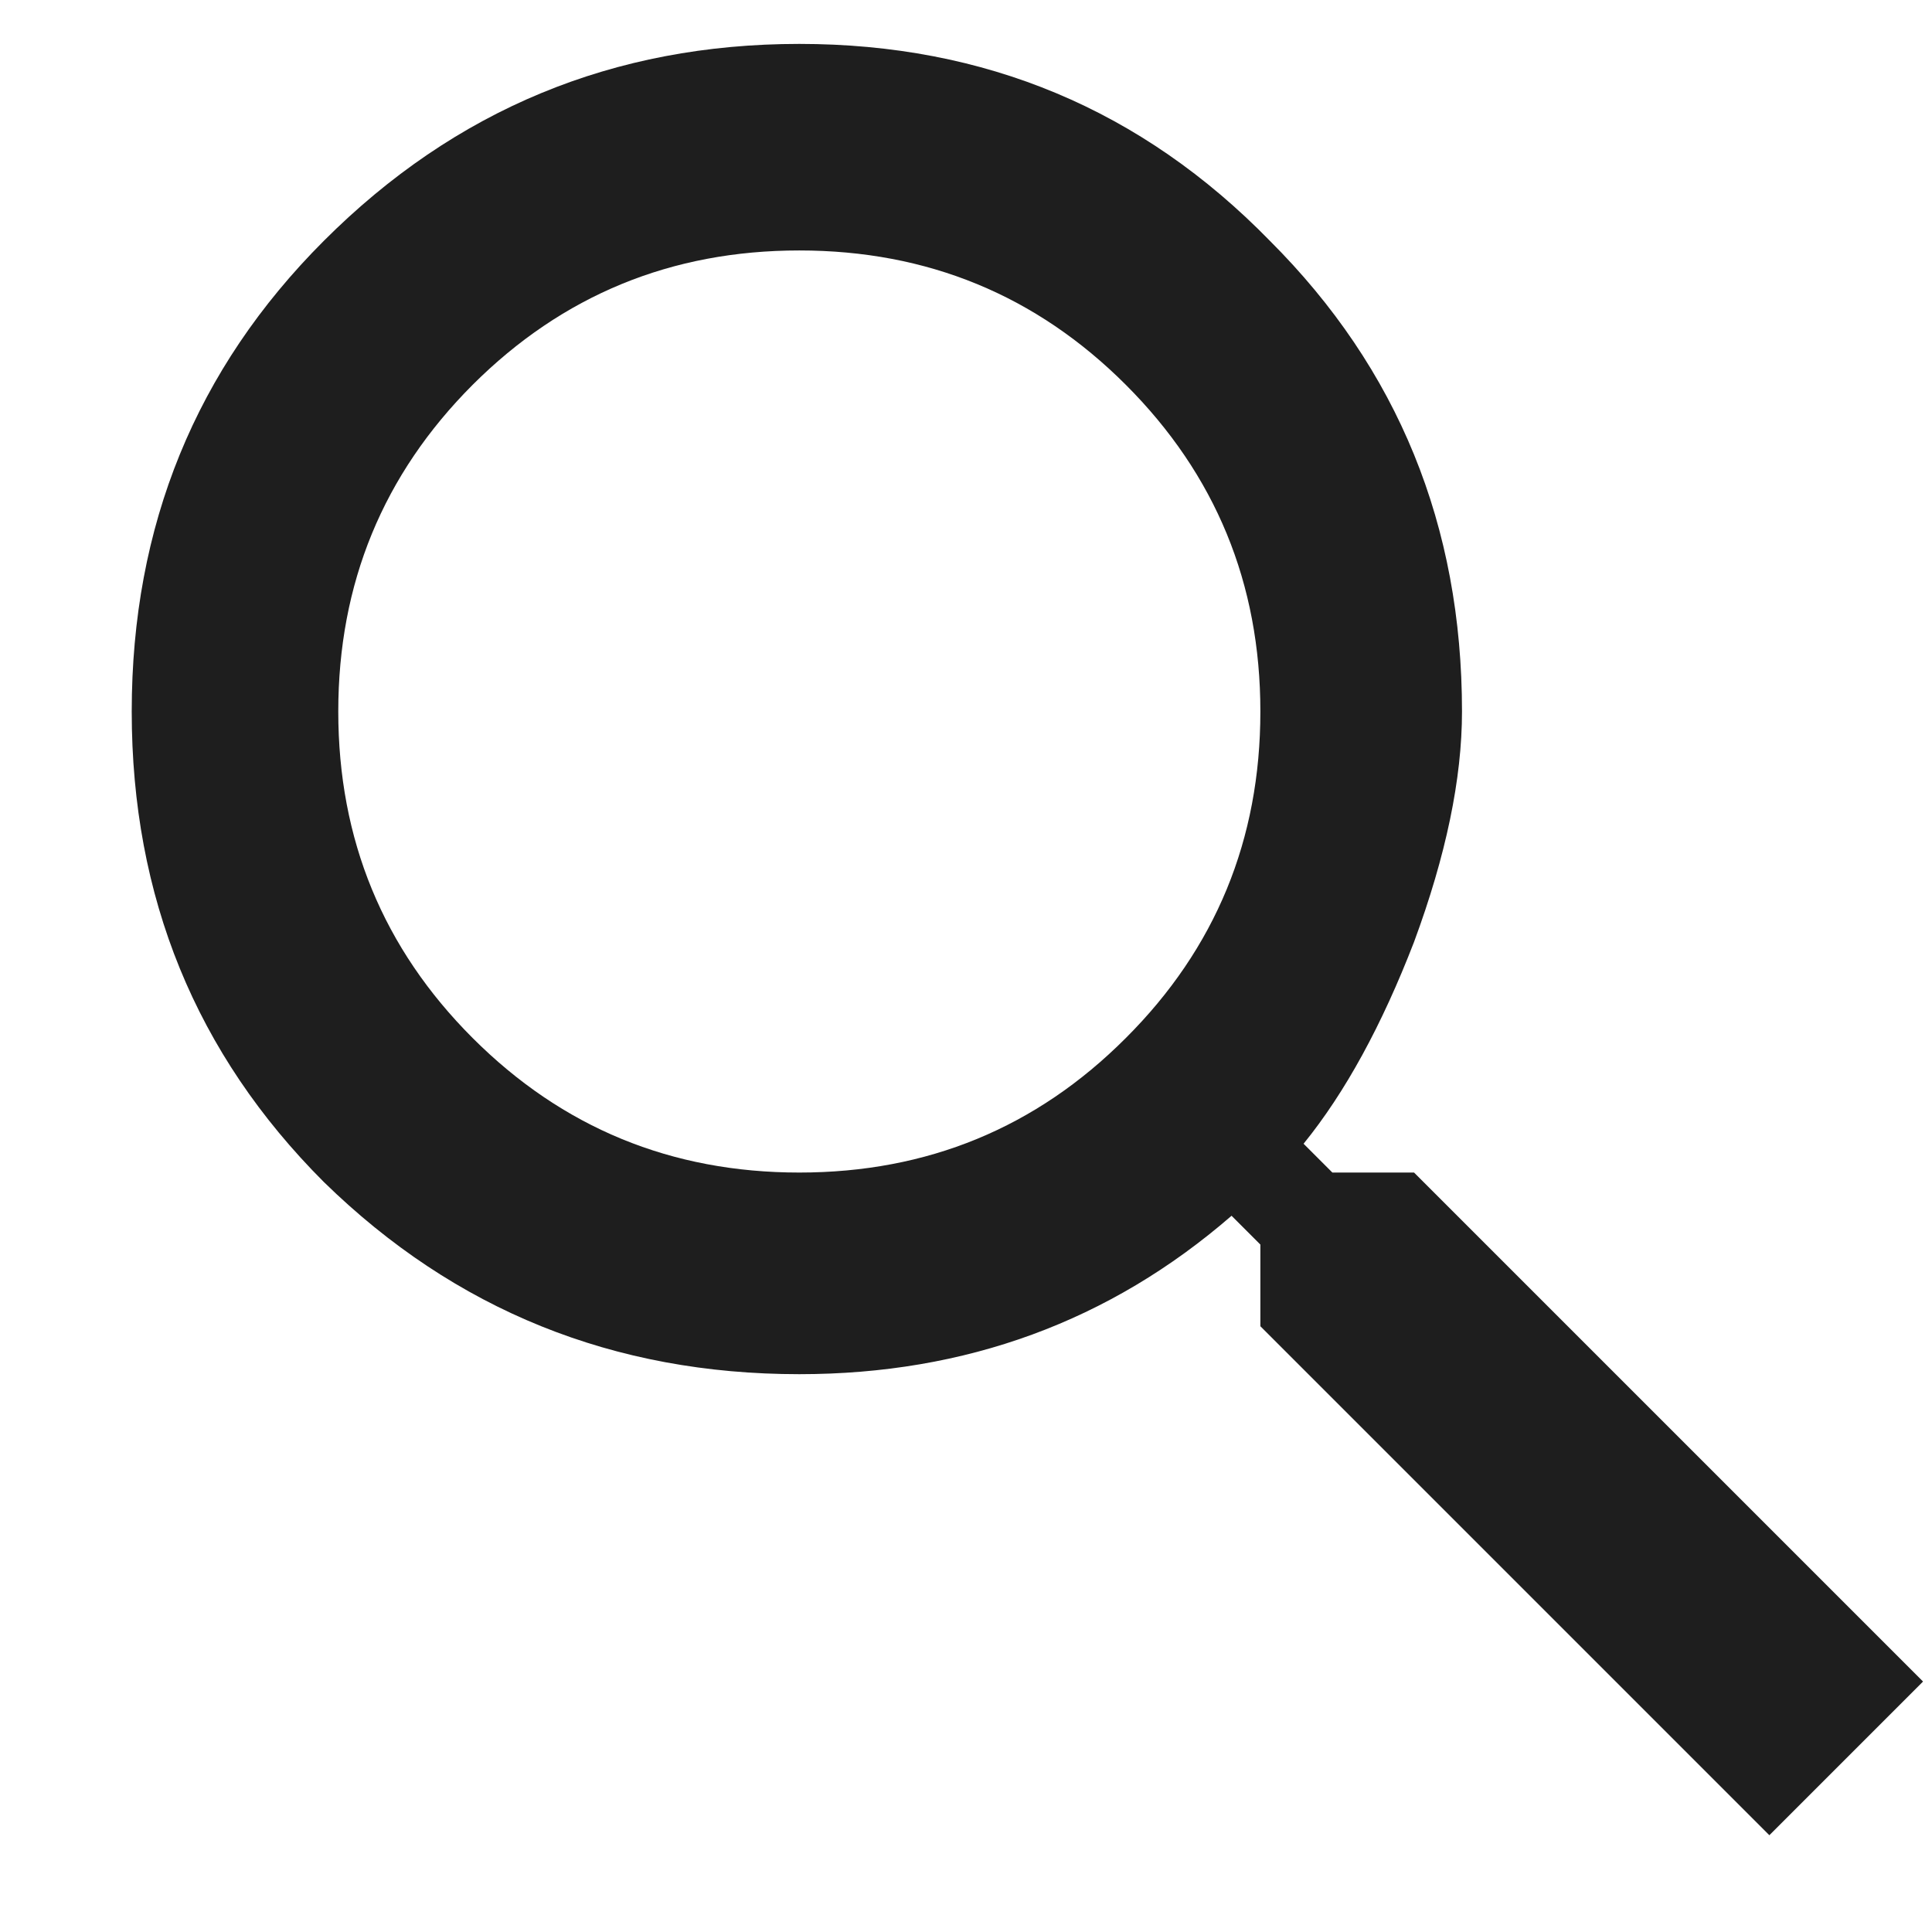 <svg width="11" height="11" viewBox="0 0 11 11" fill="none" xmlns="http://www.w3.org/2000/svg">
<path d="M2.691 5.91C3.202 6.421 3.822 6.676 4.551 6.676C5.28 6.676 5.9 6.421 6.41 5.91C6.921 5.4 7.176 4.78 7.176 4.051C7.176 3.322 6.921 2.702 6.41 2.191C5.9 1.681 5.28 1.426 4.551 1.426C3.822 1.426 3.202 1.681 2.691 2.191C2.181 2.702 1.926 3.322 1.926 4.051C1.926 4.78 2.181 5.4 2.691 5.91ZM8.051 6.676L10.949 9.574L10.074 10.449L7.176 7.551V7.086L7.012 6.922C6.319 7.523 5.499 7.824 4.551 7.824C3.493 7.824 2.591 7.46 1.844 6.73C1.115 6.001 0.75 5.108 0.75 4.051C0.75 2.993 1.115 2.1 1.844 1.371C2.591 0.624 3.493 0.25 4.551 0.25C5.608 0.25 6.501 0.624 7.23 1.371C7.96 2.1 8.324 2.993 8.324 4.051C8.324 4.434 8.233 4.871 8.051 5.363C7.868 5.837 7.659 6.22 7.422 6.512L7.586 6.676H8.051Z" fill="#1E1E1E"/>
</svg>
